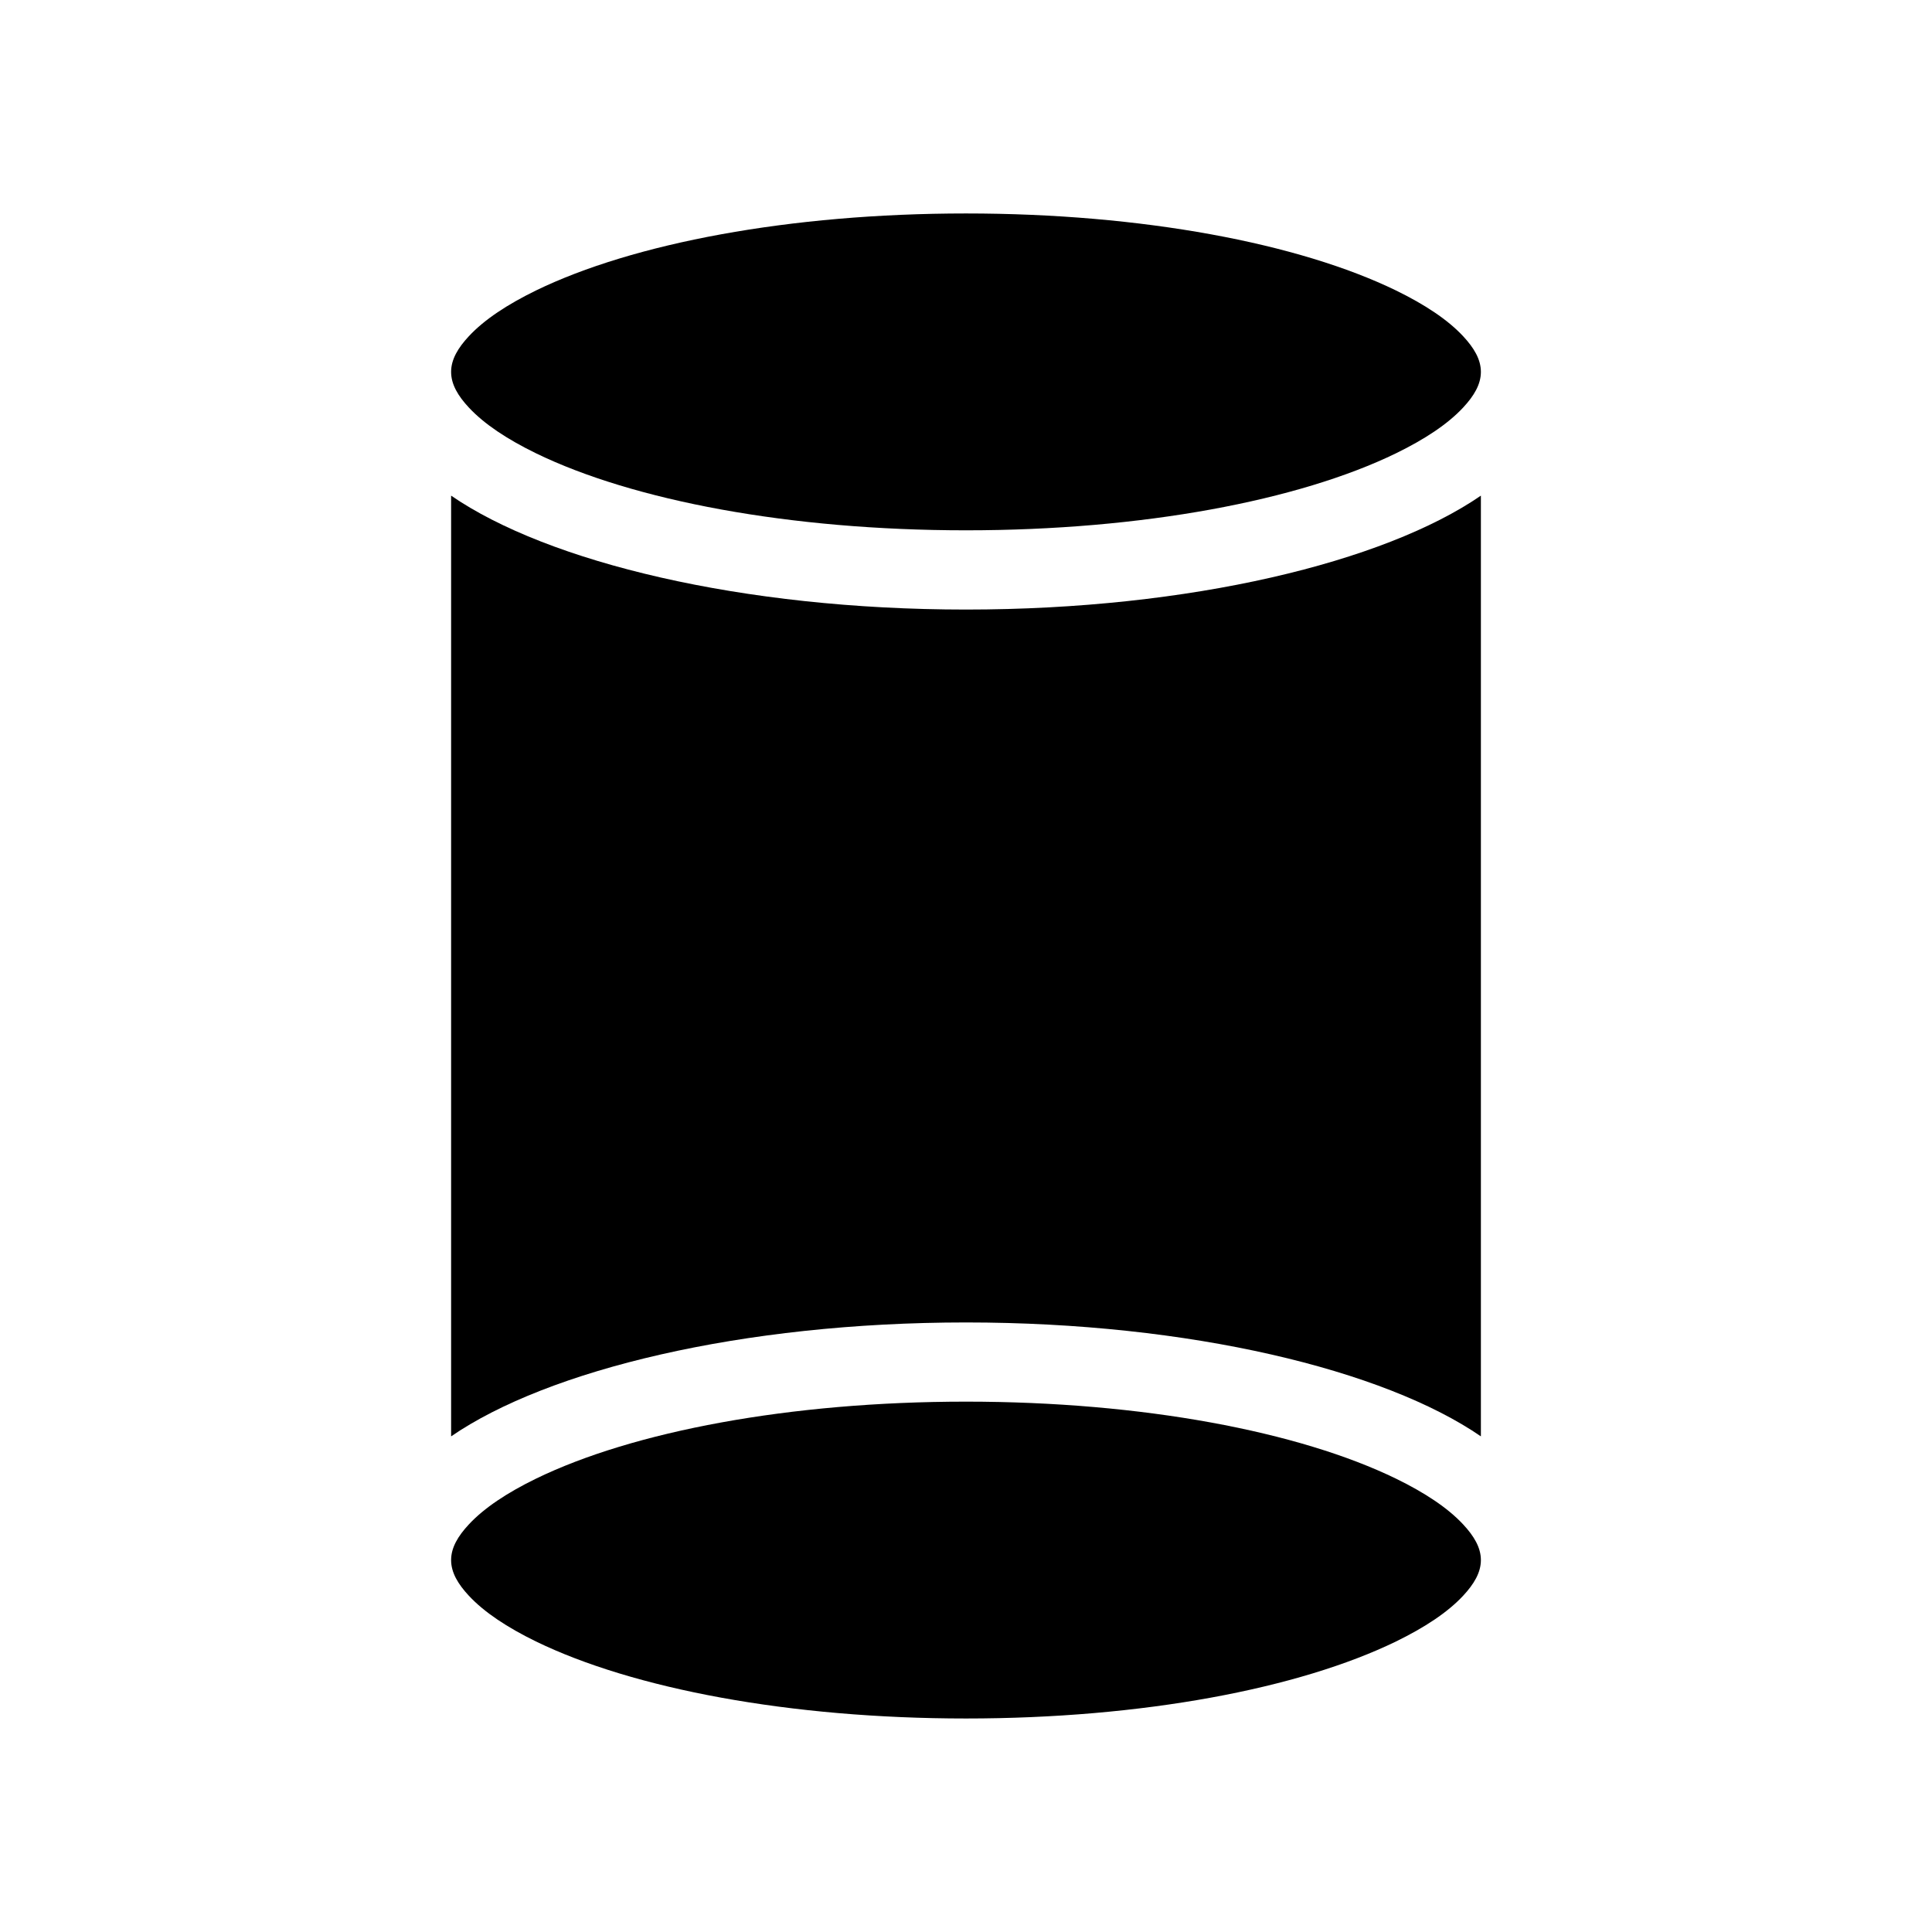 <?xml version="1.0" encoding="UTF-8"?>
<!-- Uploaded to: ICON Repo, www.svgrepo.com, Generator: ICON Repo Mixer Tools -->
<svg fill="#000000" width="800px" height="800px" version="1.1" viewBox="144 144 512 512" xmlns="http://www.w3.org/2000/svg">
 <g fill-rule="evenodd">
  <path d="m400 200.57c46.75 0 88.273 7.914 113.99 20.426 7.559 3.695 13.664 7.703 17.781 12.133 2.812 3.023 4.68 6.086 4.68 9.426 0 3.336-1.867 6.402-4.68 9.426-4.113 4.43-10.223 8.438-17.781 12.133-25.715 12.512-67.238 20.426-113.99 20.426s-88.273-7.914-113.99-20.426c-7.559-3.695-13.664-7.703-17.781-12.133-2.812-3.023-4.68-6.086-4.68-9.426 0-3.336 1.867-6.402 4.68-9.426 4.113-4.43 10.223-8.438 17.781-12.133 25.715-12.512 67.238-20.426 113.99-20.426z"/>
  <path d="m400 515.45c46.75 0 88.273 7.914 113.99 20.426 7.559 3.695 13.664 7.703 17.781 12.133 2.812 3.023 4.68 6.086 4.68 9.426 0 3.336-1.867 6.402-4.68 9.426-4.113 4.43-10.223 8.438-17.781 12.133-25.715 12.512-67.238 20.426-113.99 20.426s-88.273-7.914-113.99-20.426c-7.559-3.695-13.664-7.703-17.781-12.133-2.812-3.023-4.68-6.086-4.68-9.426 0-3.336 1.867-6.402 4.68-9.426 4.113-4.43 10.223-8.438 17.781-12.133 25.715-12.512 67.238-20.426 113.99-20.426z"/>
  <path d="m536.45 275.35c-25.609 17.613-77.062 30.188-136.45 30.188-59.387 0-110.84-12.574-136.45-30.188v249.3c25.609-17.613 77.062-30.188 136.45-30.188 59.387 0 110.84 12.574 136.45 30.188z"/>
 </g>
</svg>